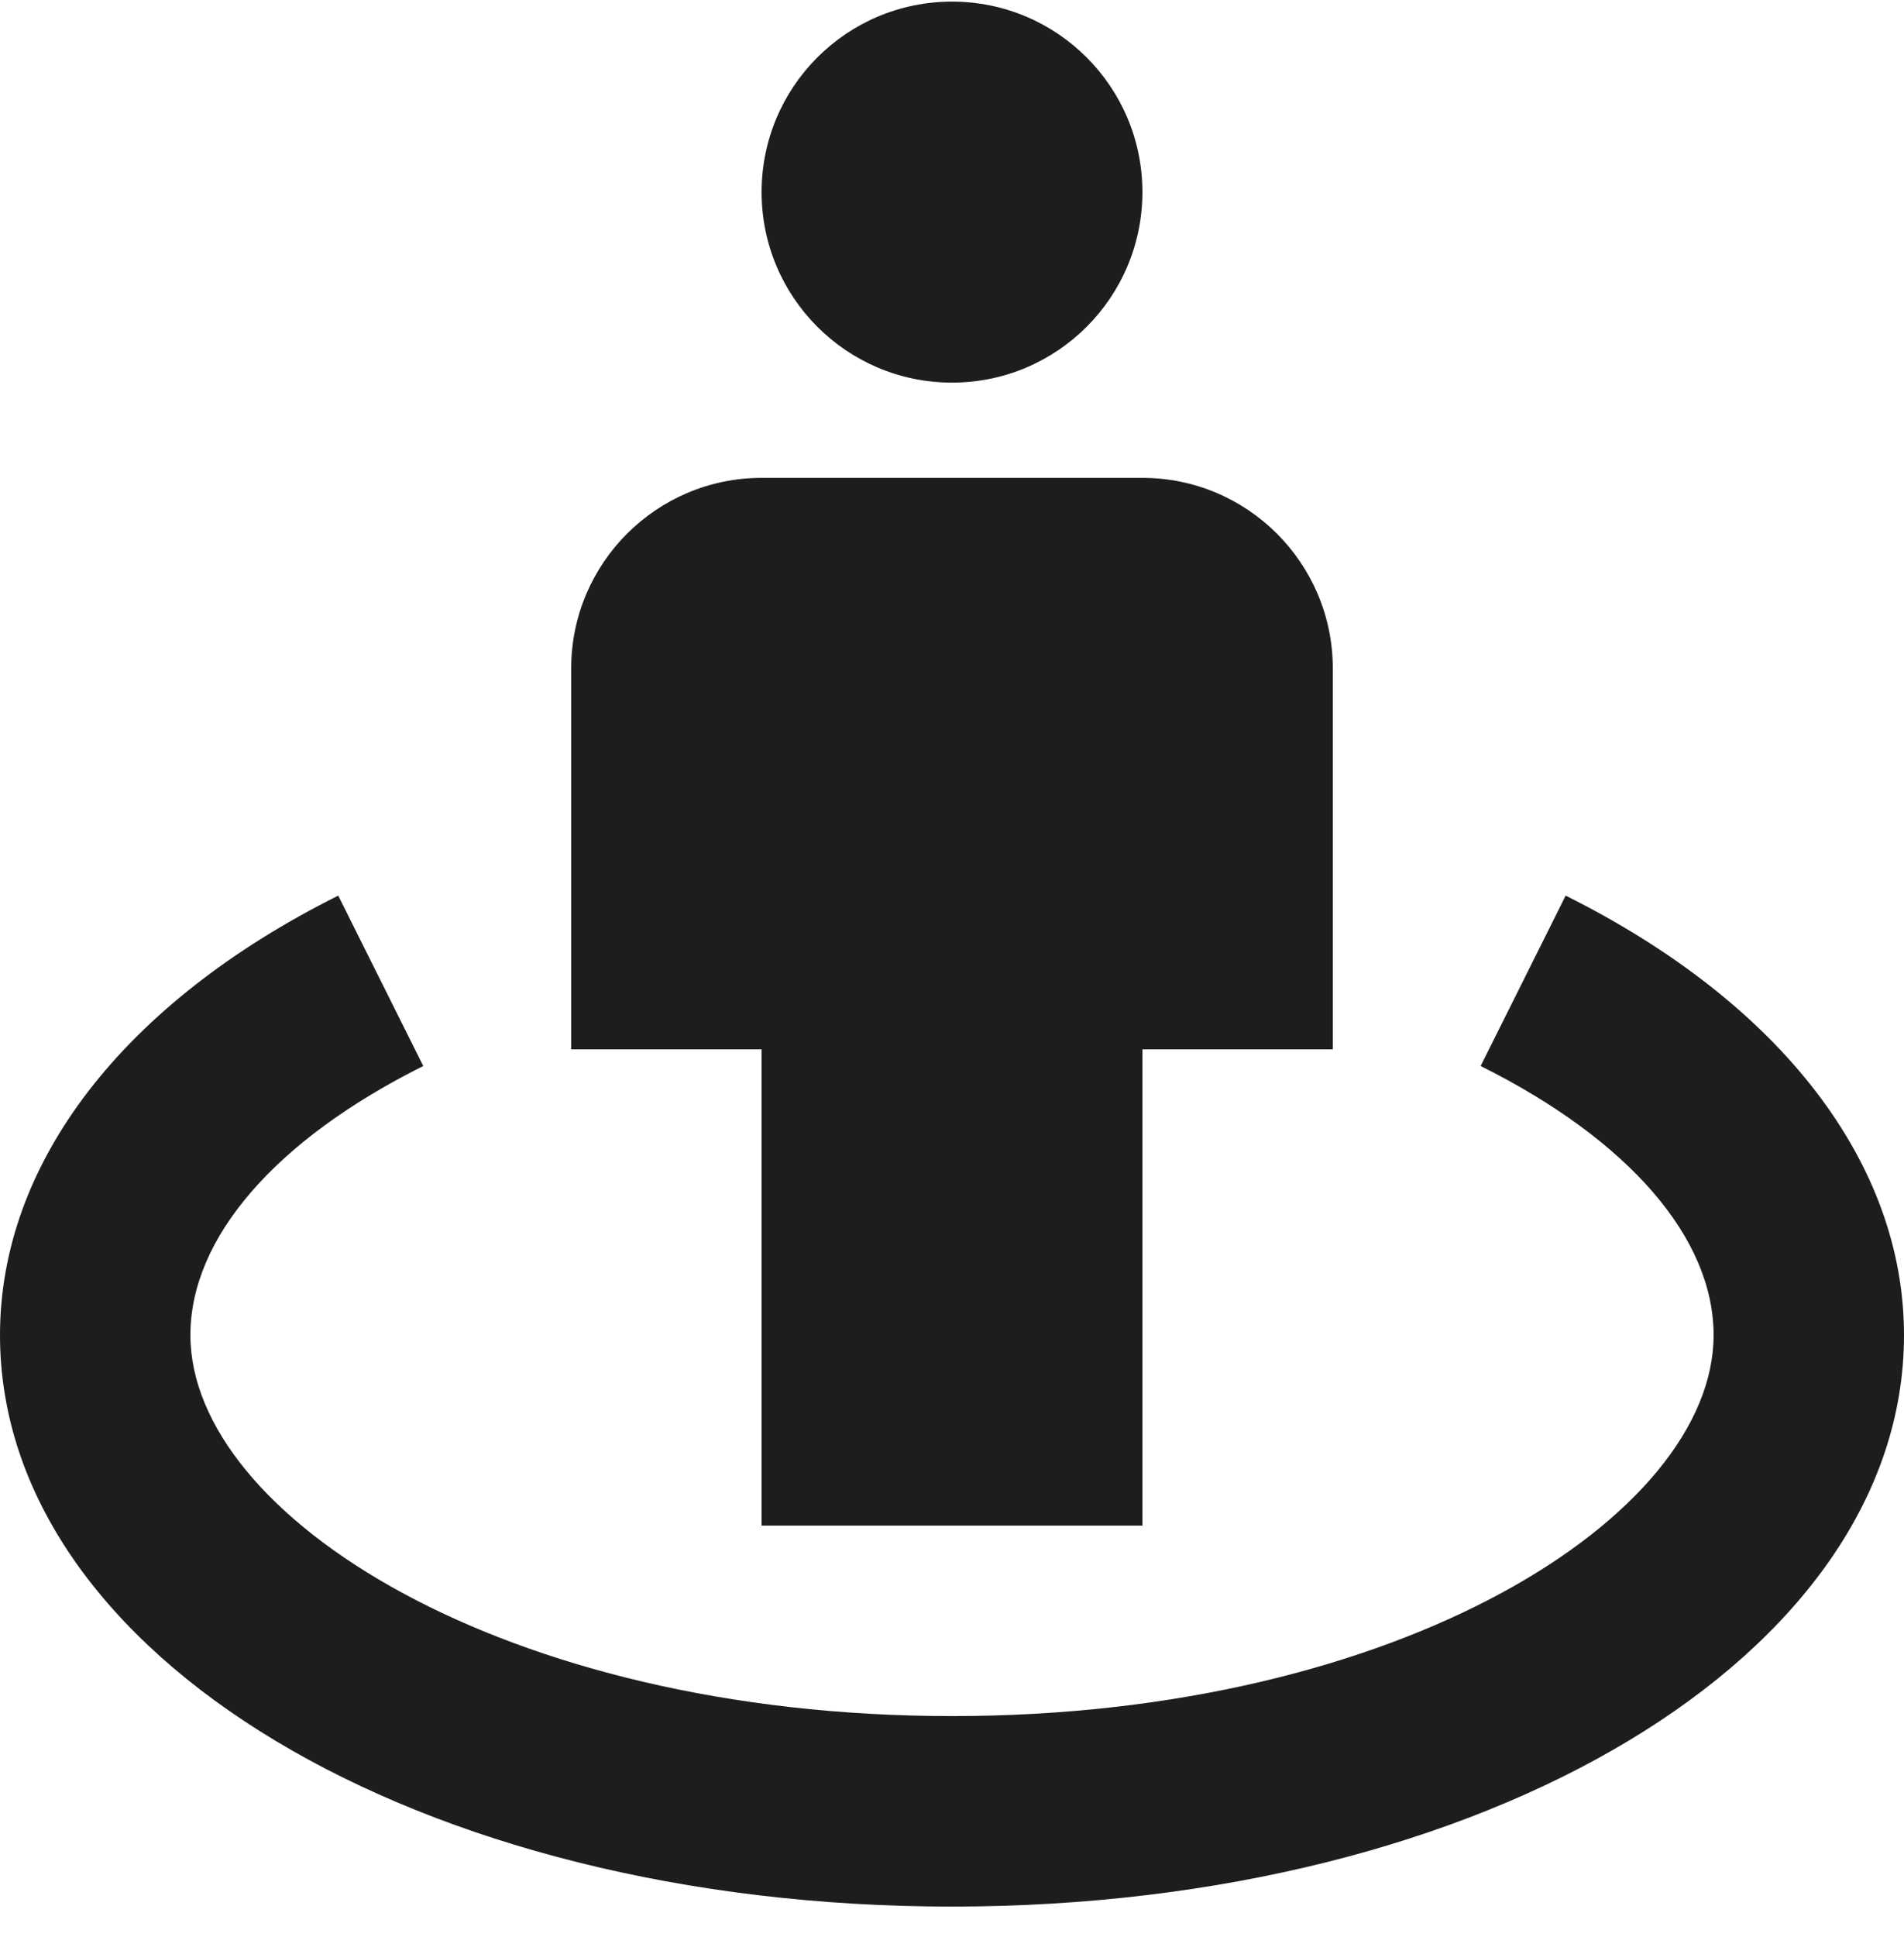 <?xml version="1.0" encoding="utf-8"?>
<svg xmlns="http://www.w3.org/2000/svg" fill="none" height="61" viewBox="0 0 60 61" width="60">
<g clip-path="url(#clip0_2080_1776)" id="street-view_svgrepo.com">
<g id="Group 39252">
<path d="M30 12.051C33.314 12.051 36 9.364 36 6.051C36 2.737 33.314 0.051 30 0.051C26.686 0.051 24 2.737 24 6.051C24 9.364 26.686 12.051 30 12.051Z" fill="#1D1D1D" id="Vector"/>
<path d="M30 48.051H36V33.051H42V21.051C42 17.742 39.309 15.051 36 15.051H24C20.691 15.051 18 17.742 18 21.051V33.051H24V48.051H30Z" fill="#1D1D1D" id="Vector_2"/>
<path d="M49.338 28.209L46.659 33.575C51.324 35.901 54 38.99 54 42.05C54 47.727 44.145 54.05 30 54.05C15.855 54.05 6 47.727 6 42.05C6 38.99 8.676 35.901 13.338 33.575L10.659 28.209C3.885 31.587 0 36.63 0 42.05C0 52.142 13.179 60.05 30 60.05C46.821 60.05 60 52.142 60 42.05C60 36.63 56.115 31.587 49.338 28.209Z" fill="#1D1D1D" id="Vector_3"/>
</g>
</g>
<defs>
<clipPath id="clip0_2080_1776">
<rect fill="white" height="60" transform="translate(0 0.051)" width="60"/>
</clipPath>
</defs>
</svg>